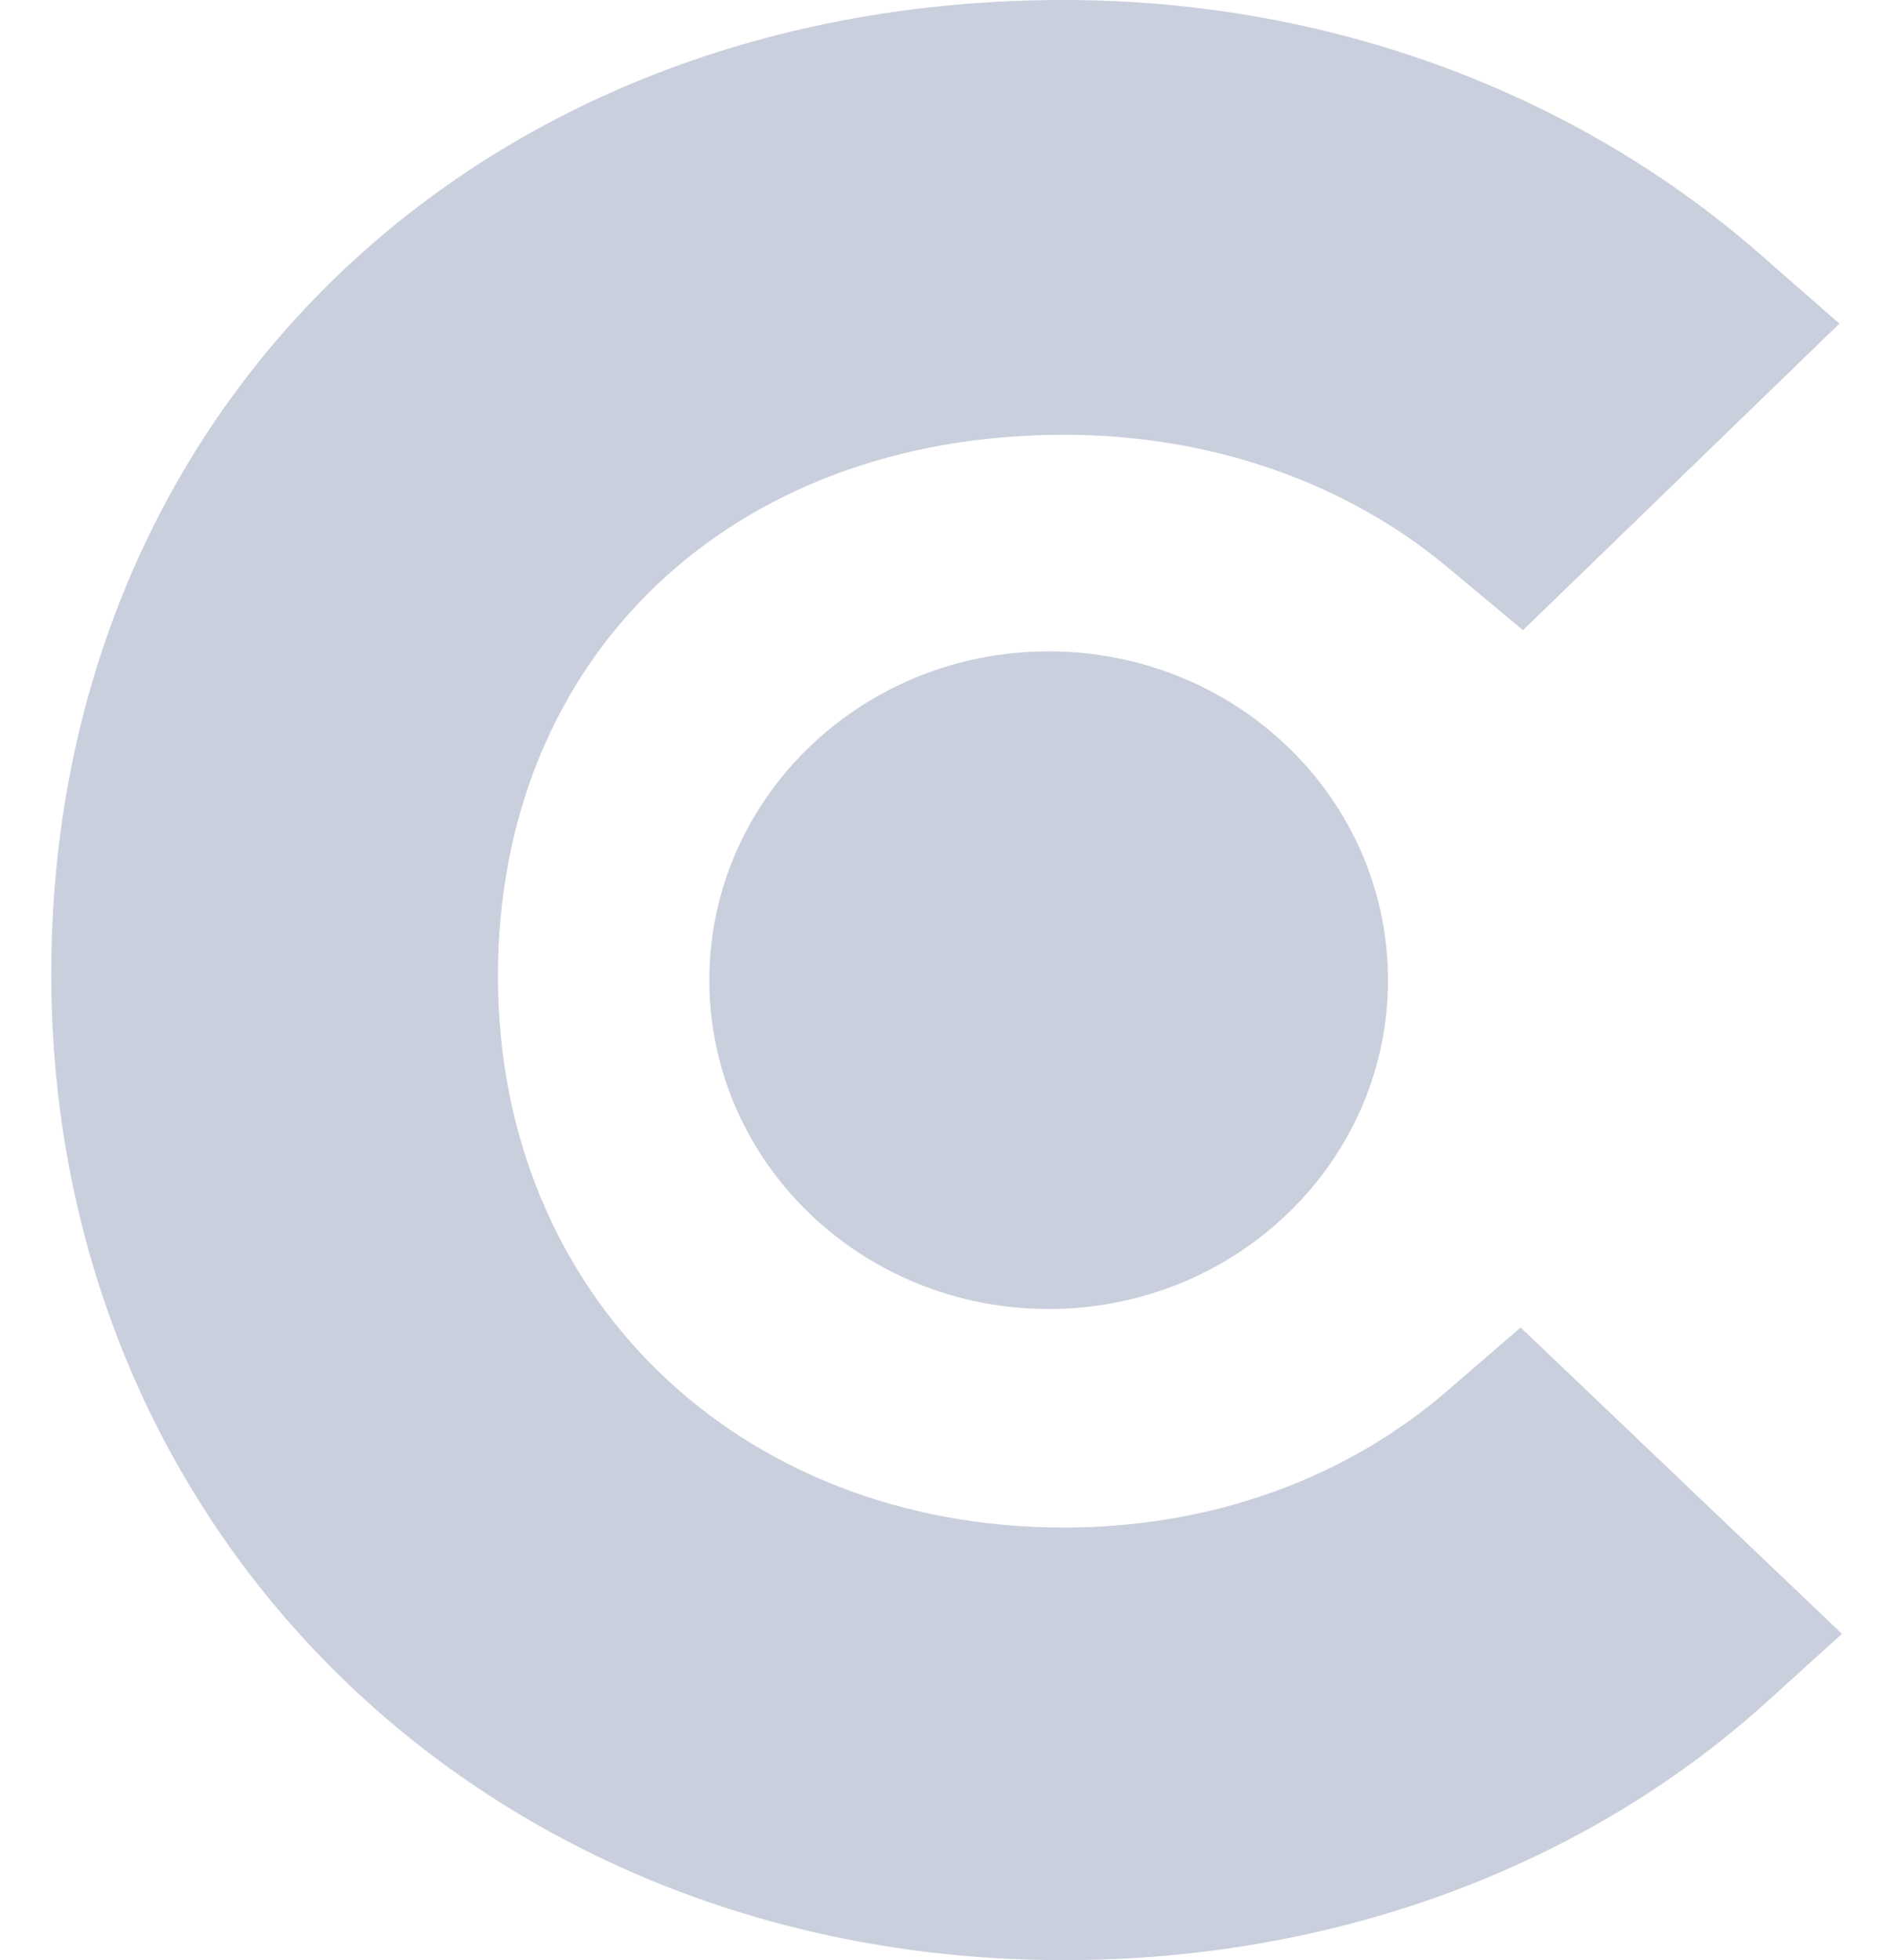 <svg width="29" height="30" viewBox="0 0 29 30" fill="none" xmlns="http://www.w3.org/2000/svg">
<path d="M22.19 21.261C20.625 22.625 18.559 23.379 16.293 23.379C11.293 23.379 7.624 19.824 7.624 14.941C7.624 10.06 11.178 6.654 16.293 6.654C18.52 6.654 20.625 7.372 22.229 8.736L23.319 9.645L28.164 4.953L26.952 3.893C24.101 1.398 20.315 0 16.29 0C7.307 0 0.785 6.279 0.785 14.905C0.785 23.496 7.464 30 16.29 30C20.392 30 24.216 28.601 27.031 26.067L28.203 25.006L23.283 20.317L22.19 21.261Z" fill="#C9CFDC"/>
<path d="M16.055 9.969C18.926 9.969 21.252 12.219 21.252 15.001C21.252 17.781 18.926 20.034 16.055 20.034C13.185 20.034 10.861 17.779 10.861 15.001C10.862 12.22 13.188 9.969 16.055 9.969Z" fill="#C9CFDC"/>
</svg>

